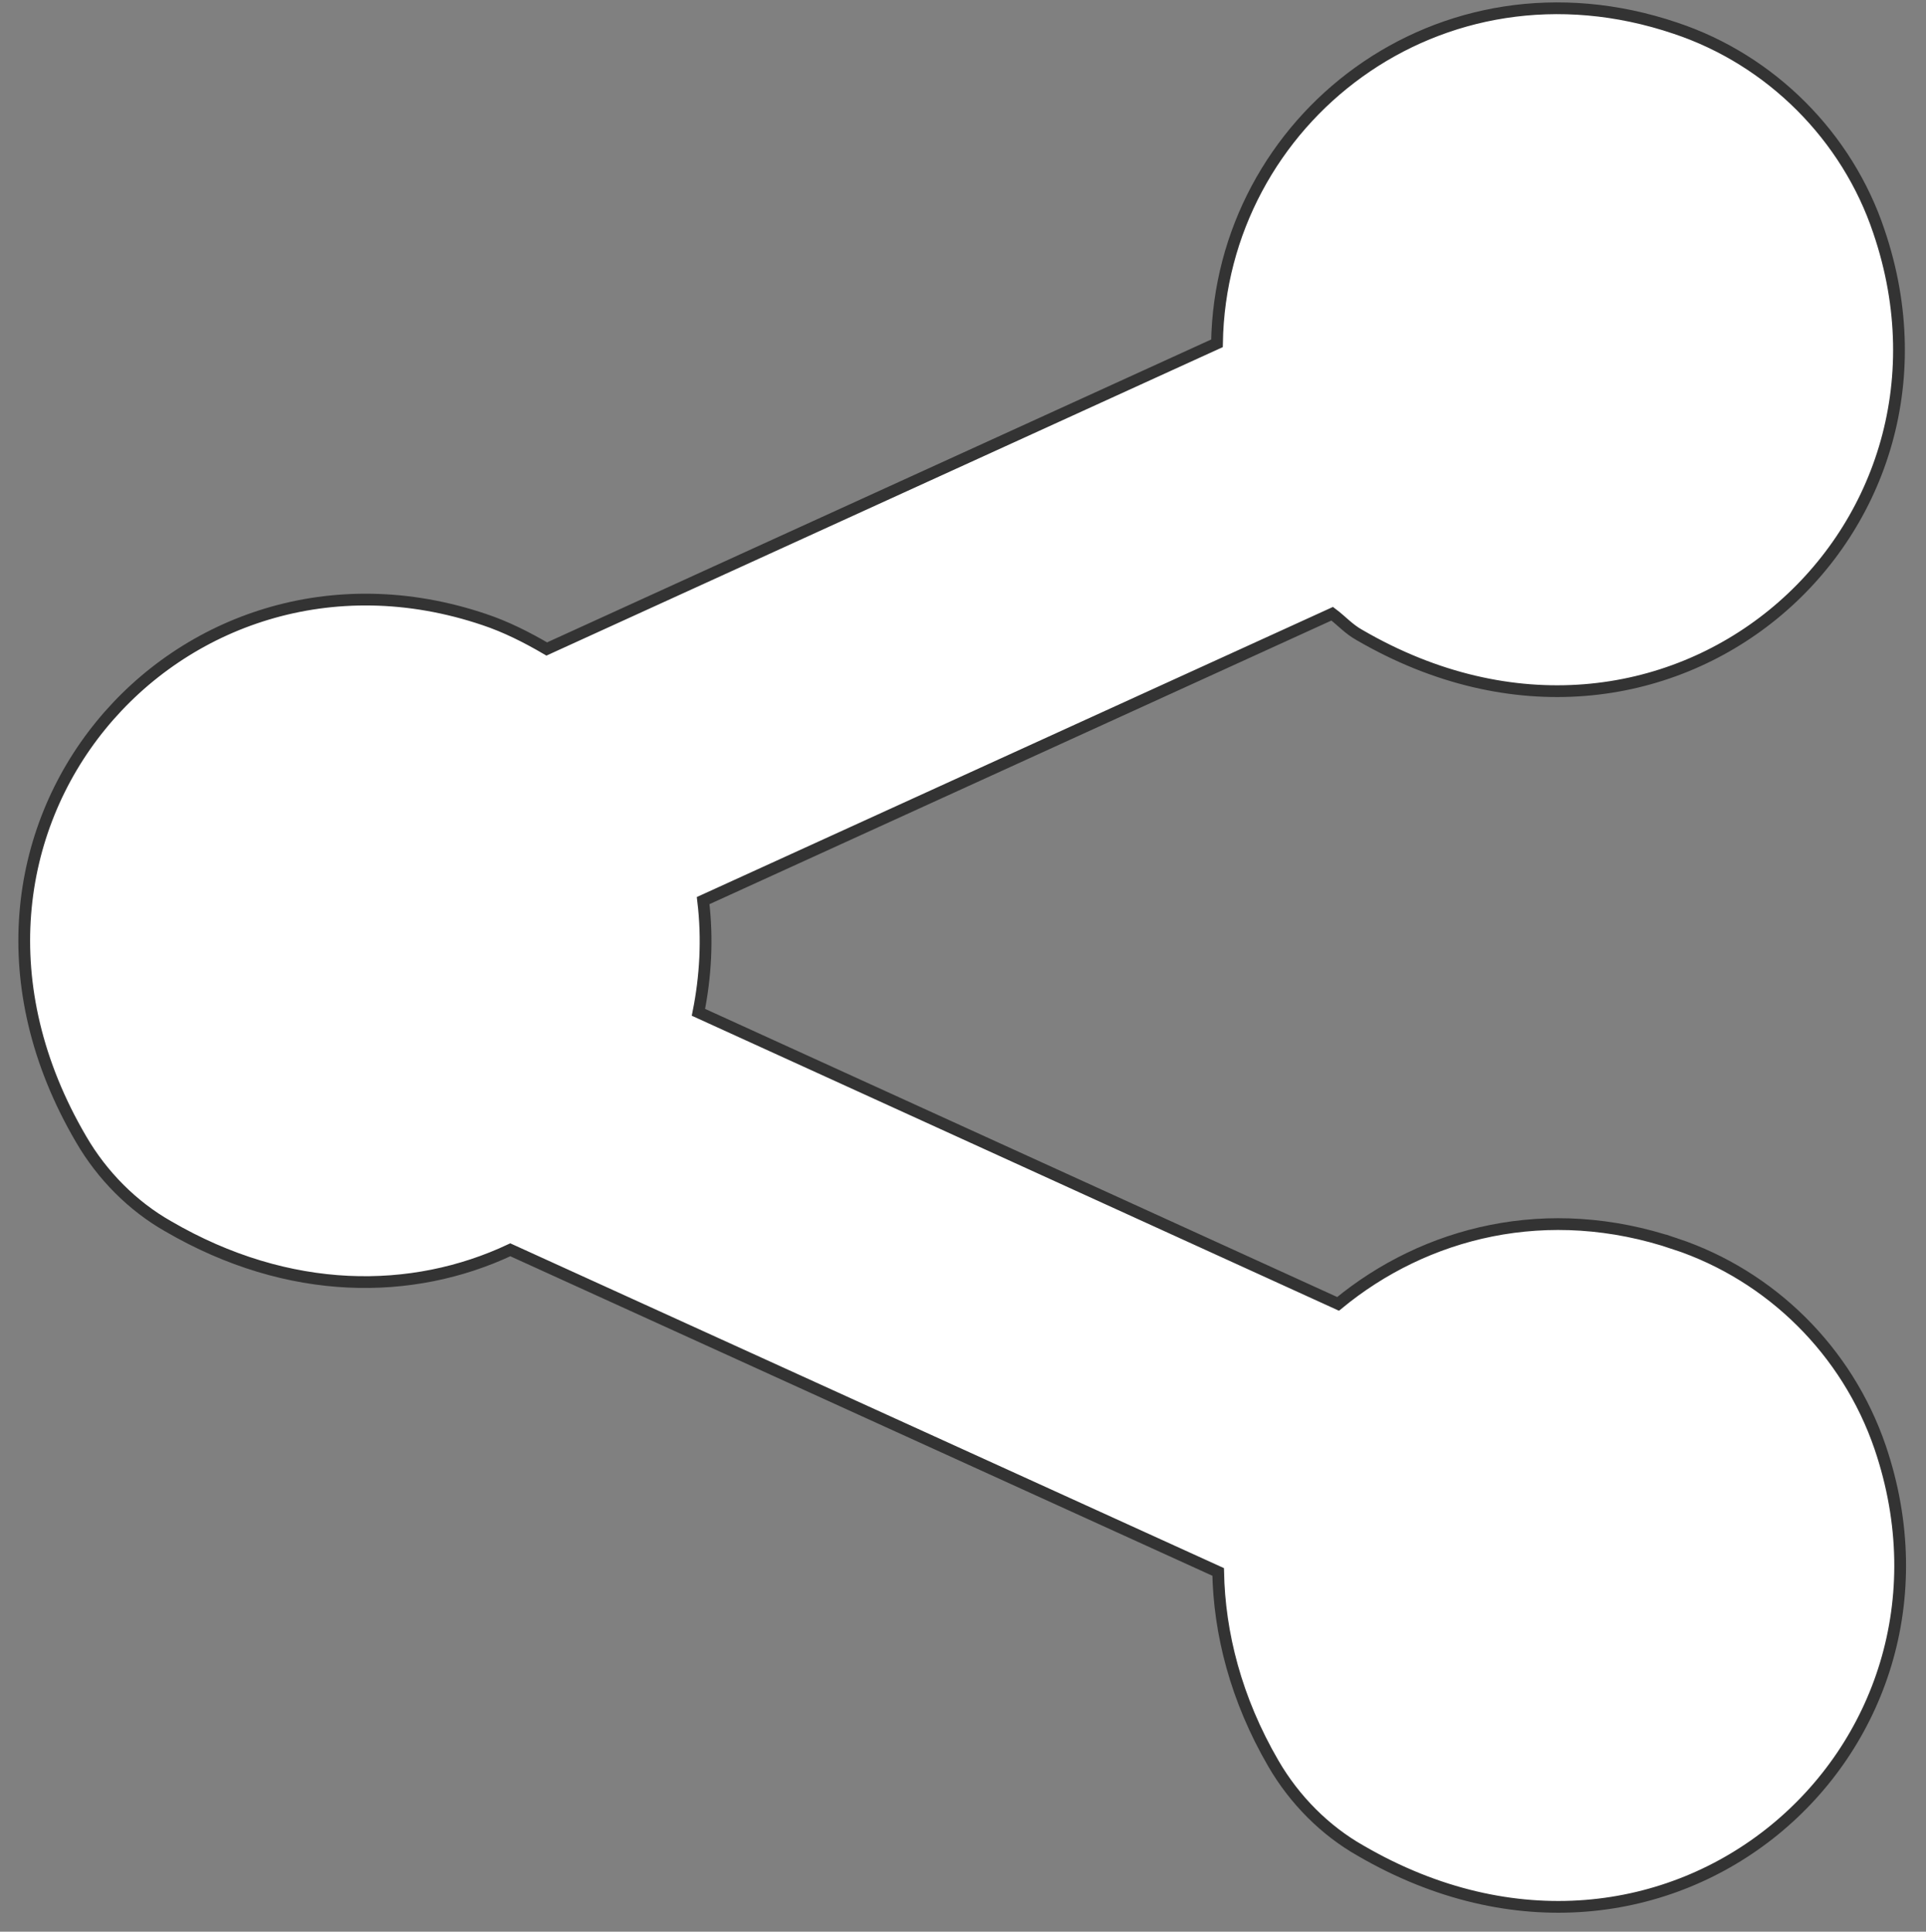 <svg xmlns="http://www.w3.org/2000/svg" viewBox="0 0 163.8 164.3" fill="#fff" stroke="#333"><rect x="0" y="0" width="163.8" height="164.3" fill="#808080" stroke="none"/><path d="M142.5 105.8c-10.9-3.7-21.3-1-28.7 5.1L59.4 86.1c.6-3 .8-6.2.4-9.5l53.5-24.4c.8.6 1.4 1.3 2.3 1.8 26.1 15.2 53-8.4 44.2-34.3-2.7-8.1-9.2-14.6-17.3-17.3-20.1-6.8-38.7 7.8-39 26.8l-57 26c-1.7-1-3.5-1.9-5.3-2.5-26-8.8-49.6 18.1-34.3 44.2 1.8 3.1 4.4 5.7 7.4 7.4 10.3 6 20.8 5.9 29.1 2l60.2 27.4c.1 5.2 1.5 10.8 4.7 16.3 1.8 3.1 4.4 5.7 7.4 7.4 26.1 15.2 53-8.4 44.2-34.3-2.8-8.2-9.3-14.6-17.4-17.3z"/></svg>